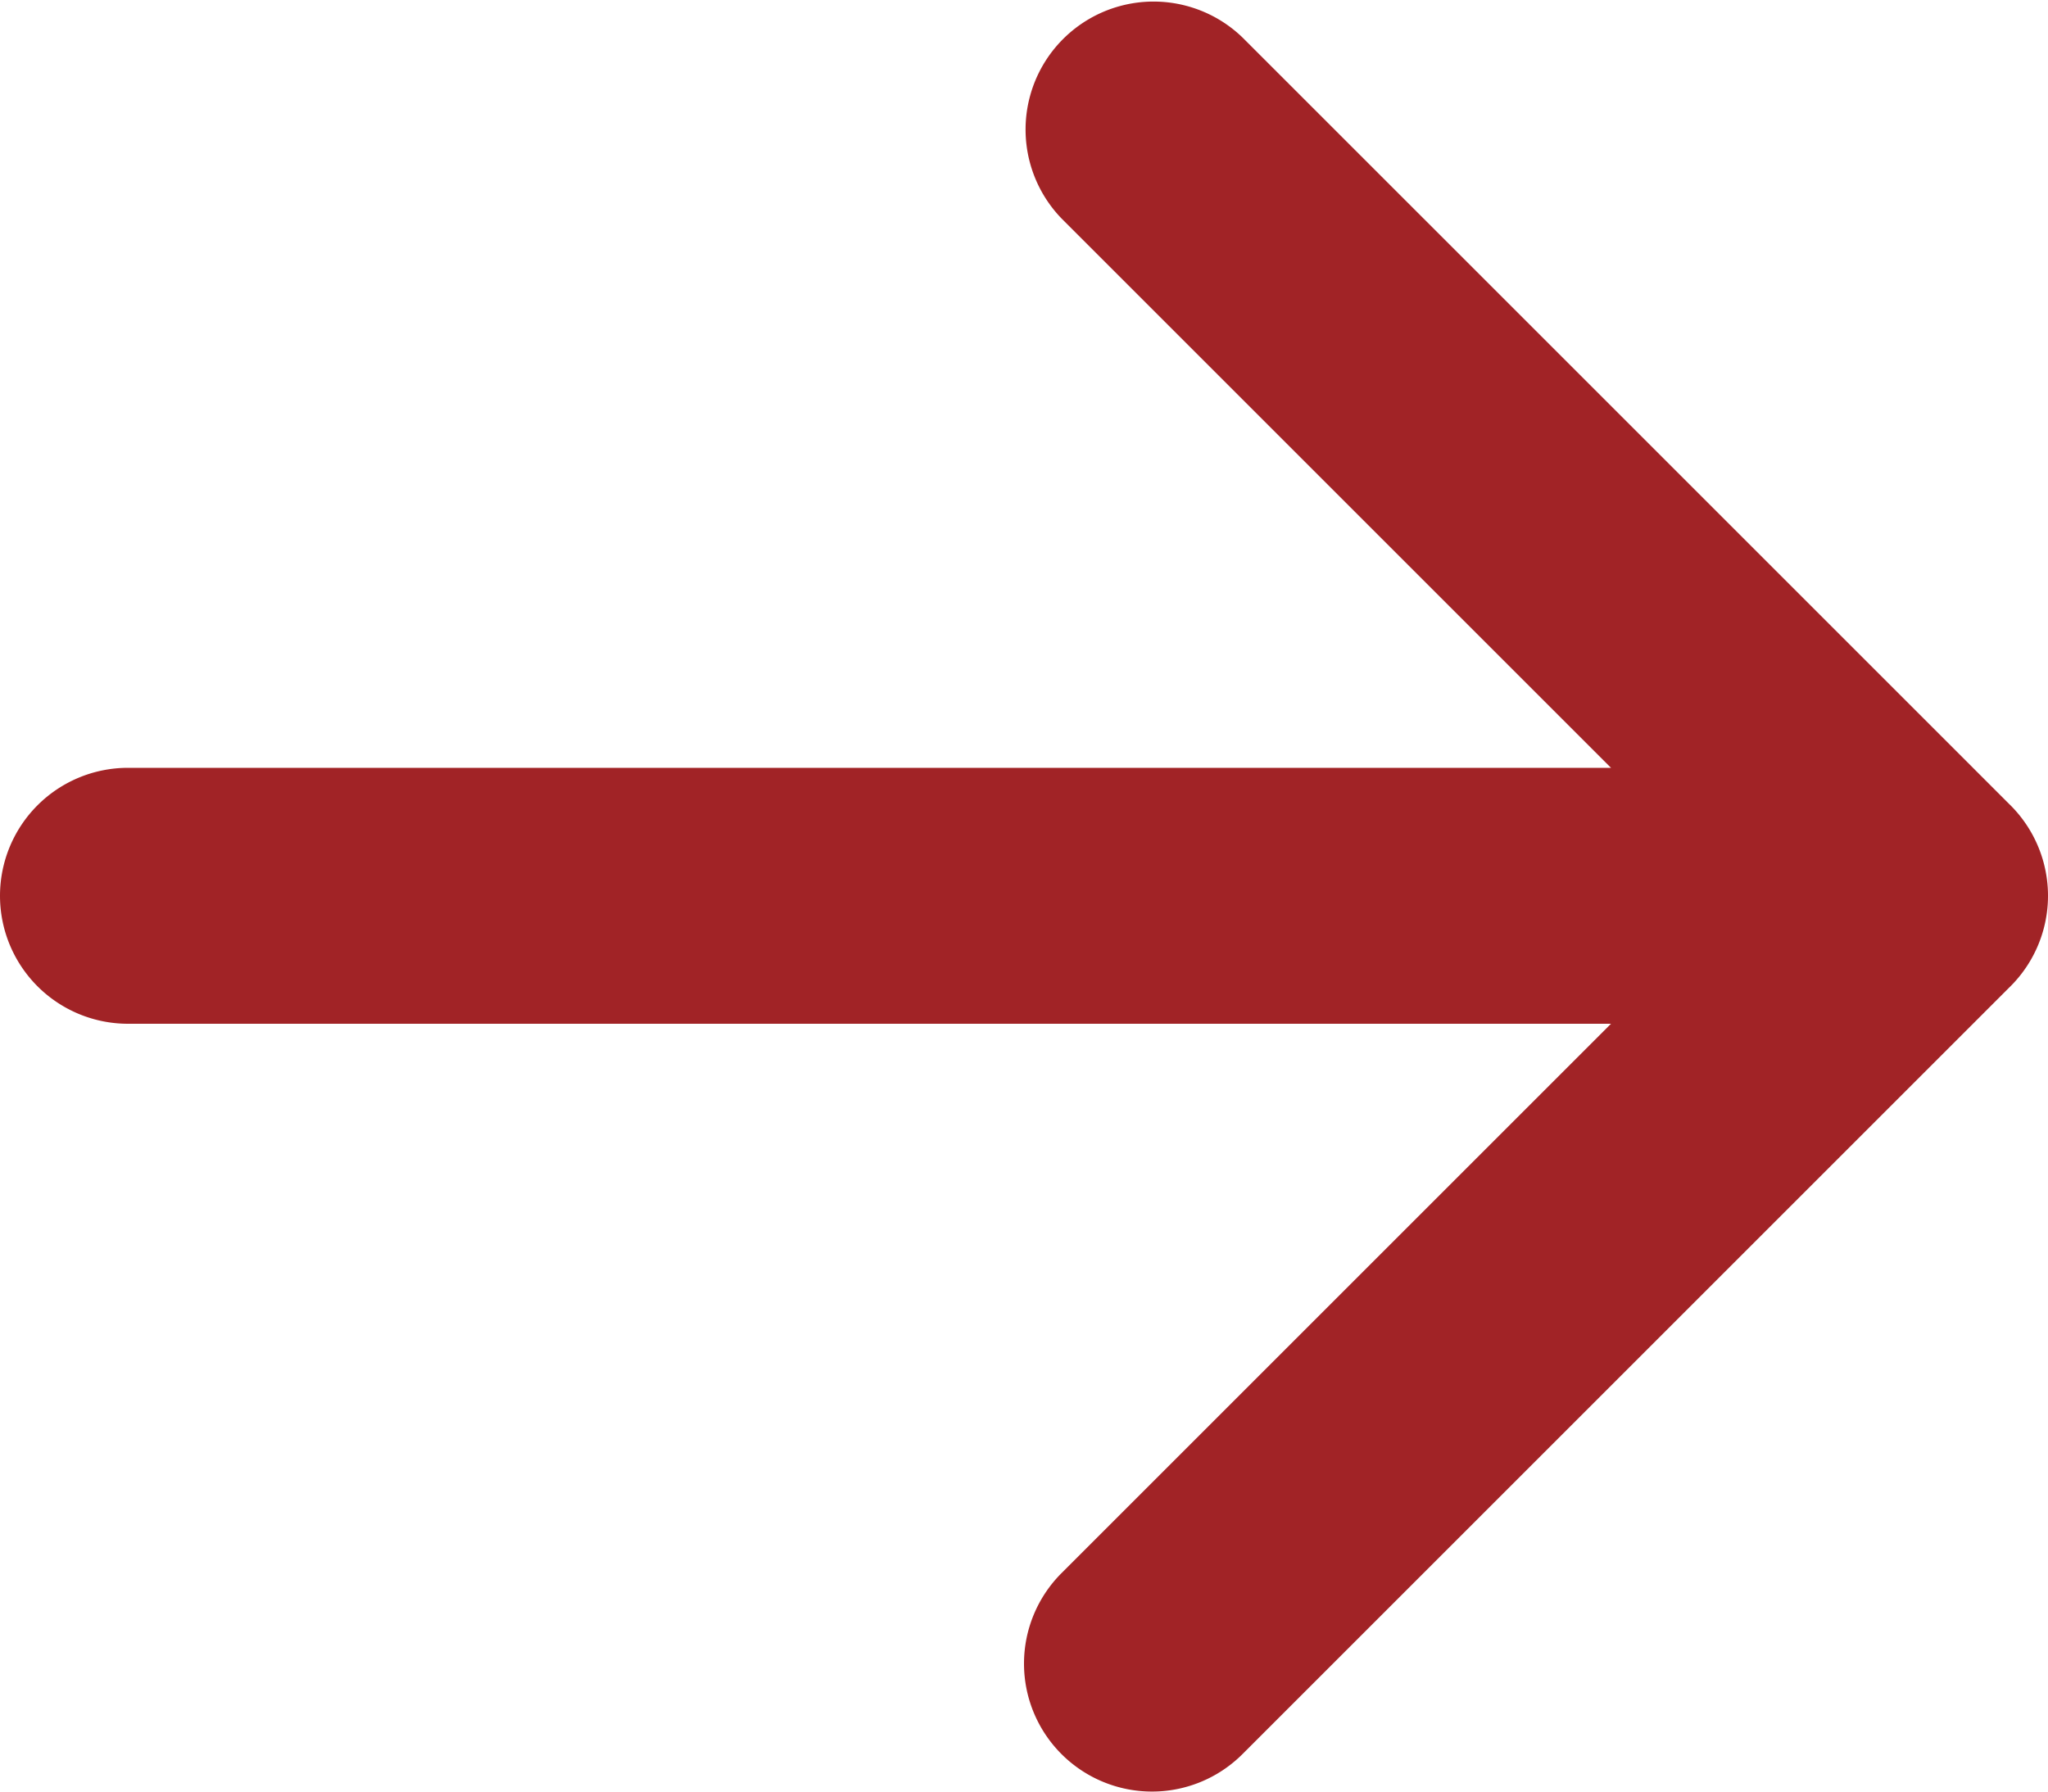 <svg height="14" viewBox="0 0 16 14" width="16" xmlns="http://www.w3.org/2000/svg"><path d="m14 8a1 1 0 0 1 -.707-.293l-5.293-5.293-5.293 5.293a1 1 0 0 1 -1.414-1.414l6-6a1 1 0 0 1 1.414 0l6 6a1 1 0 0 1 -.707 1.707zm-6 8a1 1 0 0 1 -1-1v-14a1 1 0 0 1 2 0v14a1 1 0 0 1 -1 1z" fill="#a12326" transform="matrix(0 1 -1 0 16 -1)"/></svg>